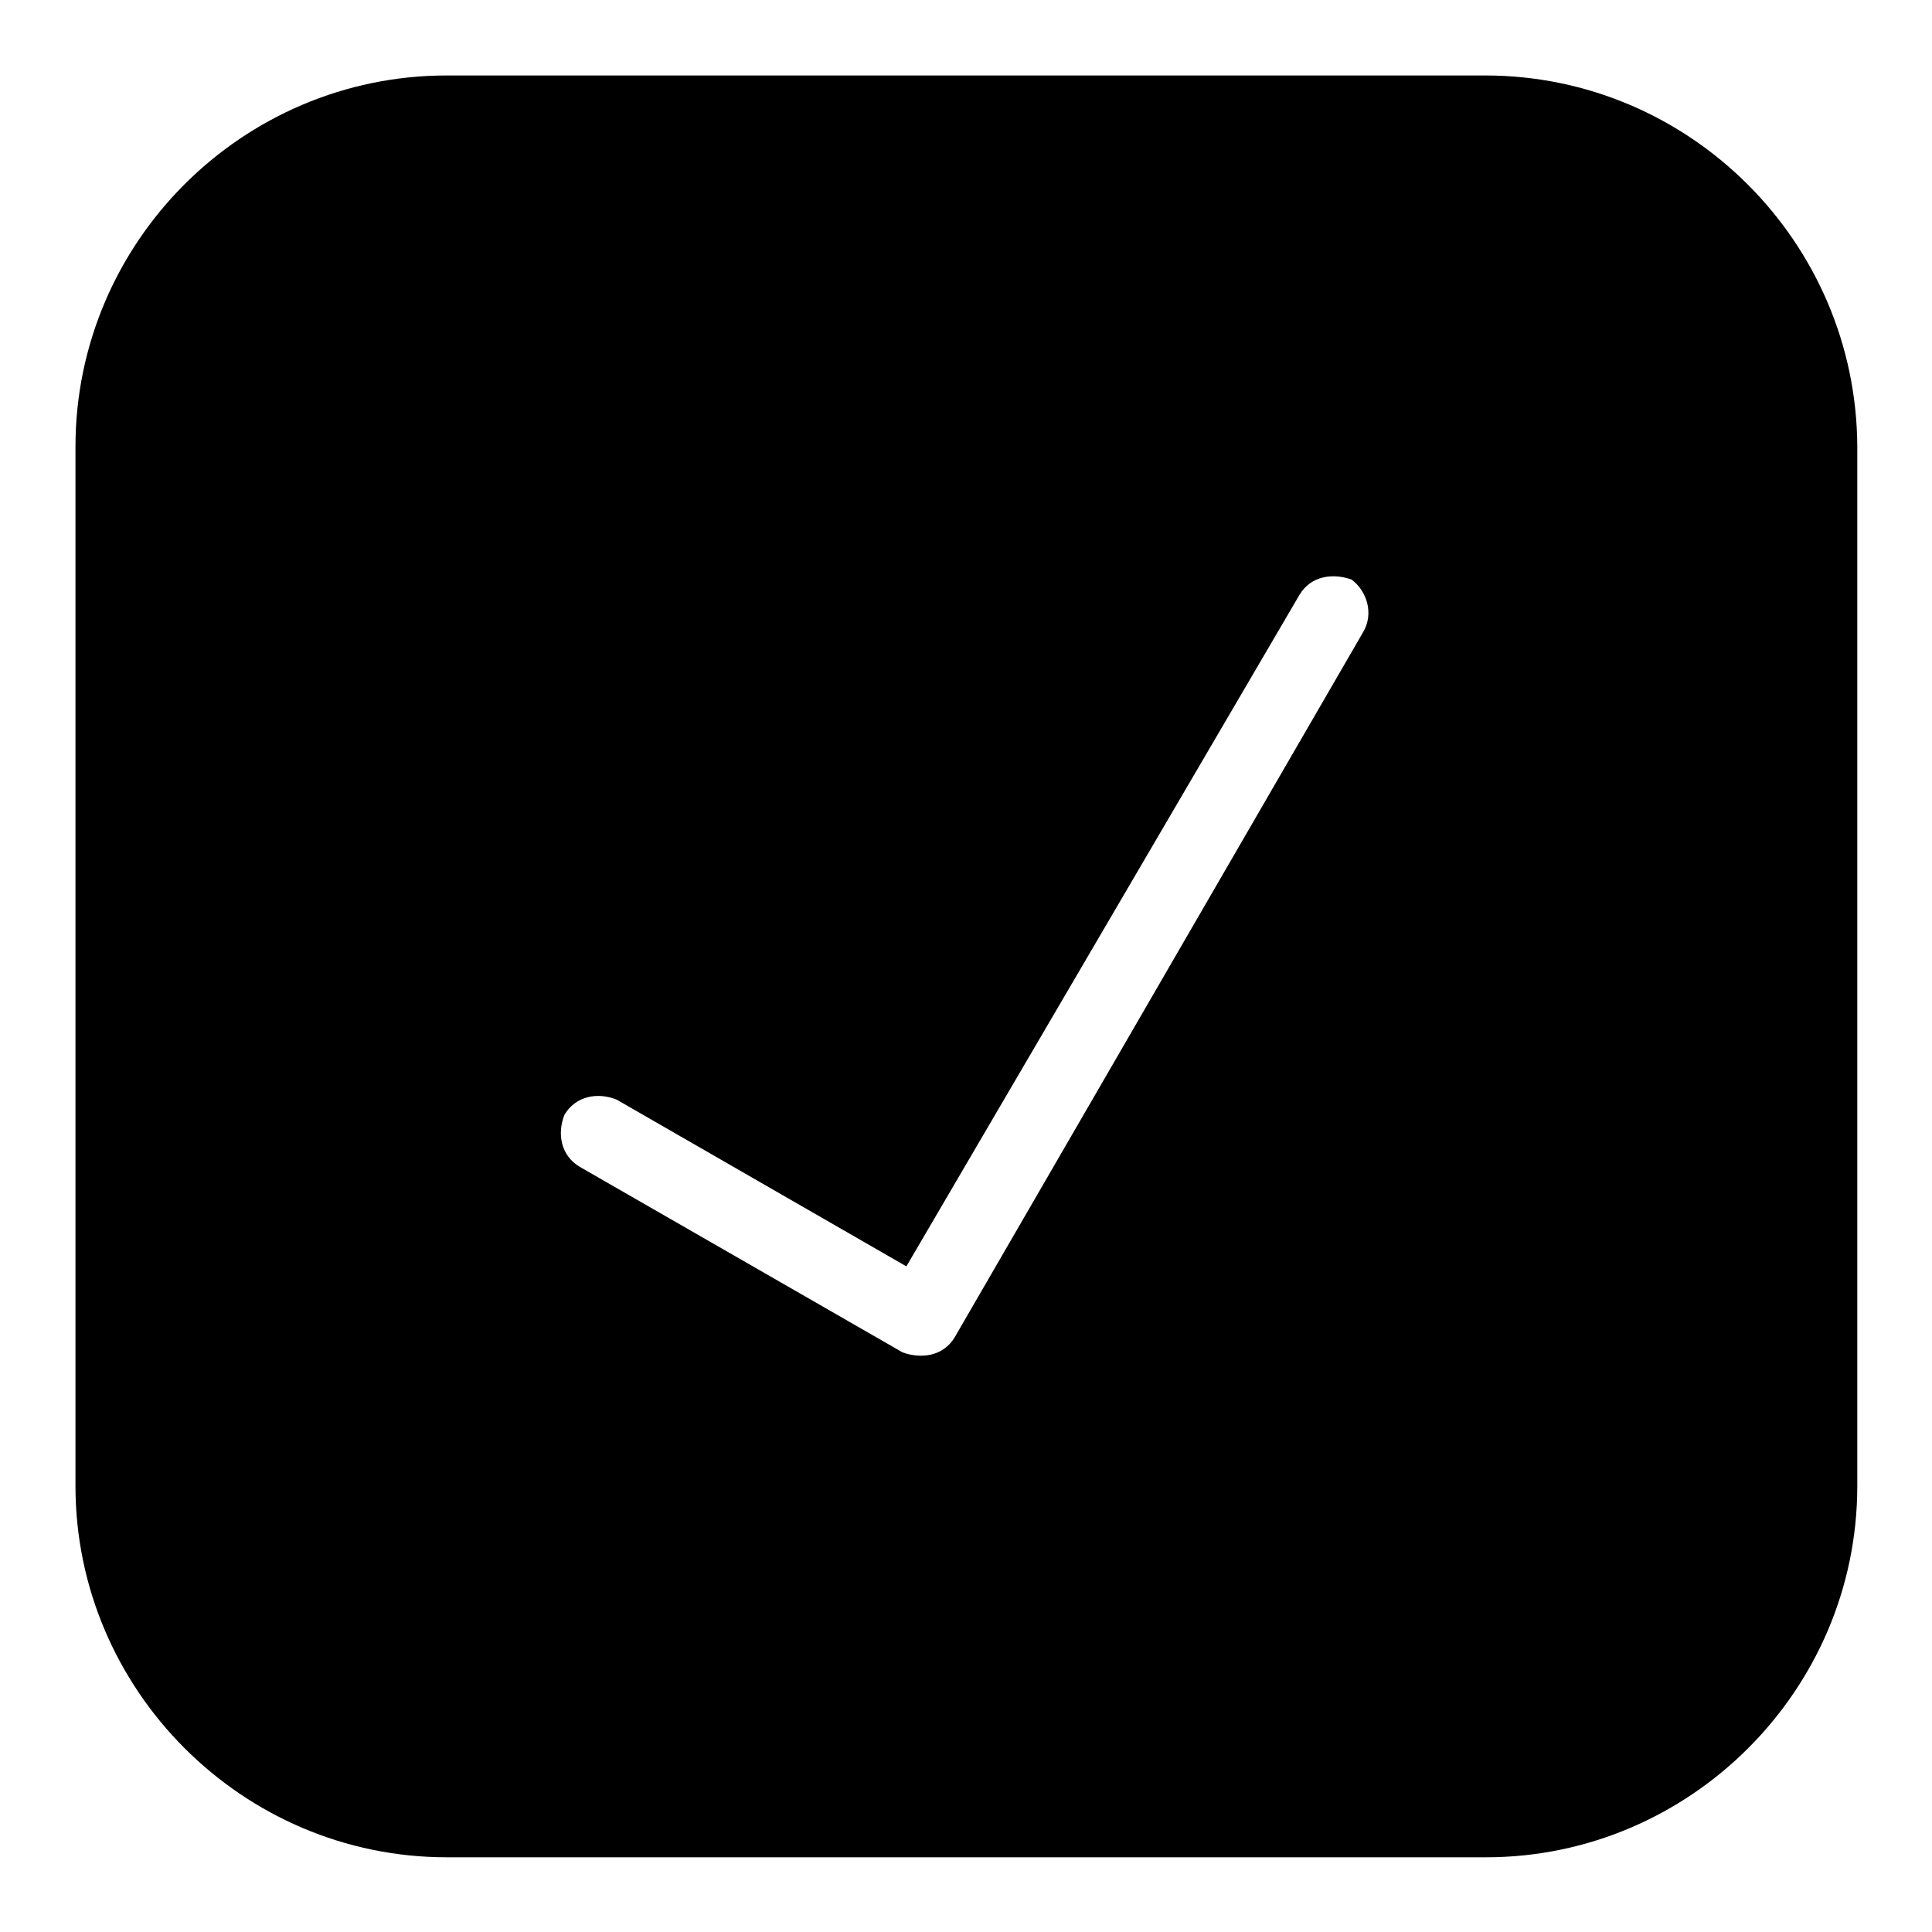 <?xml version="1.0" encoding="utf-8"?>
<!-- Svg Vector Icons : http://www.onlinewebfonts.com/icon -->
<!DOCTYPE svg PUBLIC "-//W3C//DTD SVG 1.1//EN" "http://www.w3.org/Graphics/SVG/1.1/DTD/svg11.dtd">
<svg version="1.1" xmlns="http://www.w3.org/2000/svg" xmlns:xlink="http://www.w3.org/1999/xlink" x="0px" y="0px" viewBox="0 0 256 256" enable-background="new 0 0 256 256" xml:space="preserve">
<g> <path fill="#000000" d="M196.8,10H59.2C32.1,10,10,32.1,10,59.2v137.7c0,27,22.1,49.2,49.2,49.2h137.7c27,0,49.2-22.1,49.2-49.2 V59.2C246,32.1,223.9,10,196.8,10z M180.6,83.8l-54.1,93.4c-1.5,2.5-4.4,2.9-6.9,2l-42.8-24.6c-2.5-1.5-3-4.4-2-6.9 c1.5-2.5,4.4-3,6.9-2l38.4,22.1l52.1-89c1.5-2.5,4.4-2.9,6.9-2C181.1,78.3,182.1,81.3,180.6,83.8L180.6,83.8z"/></g>
</svg>